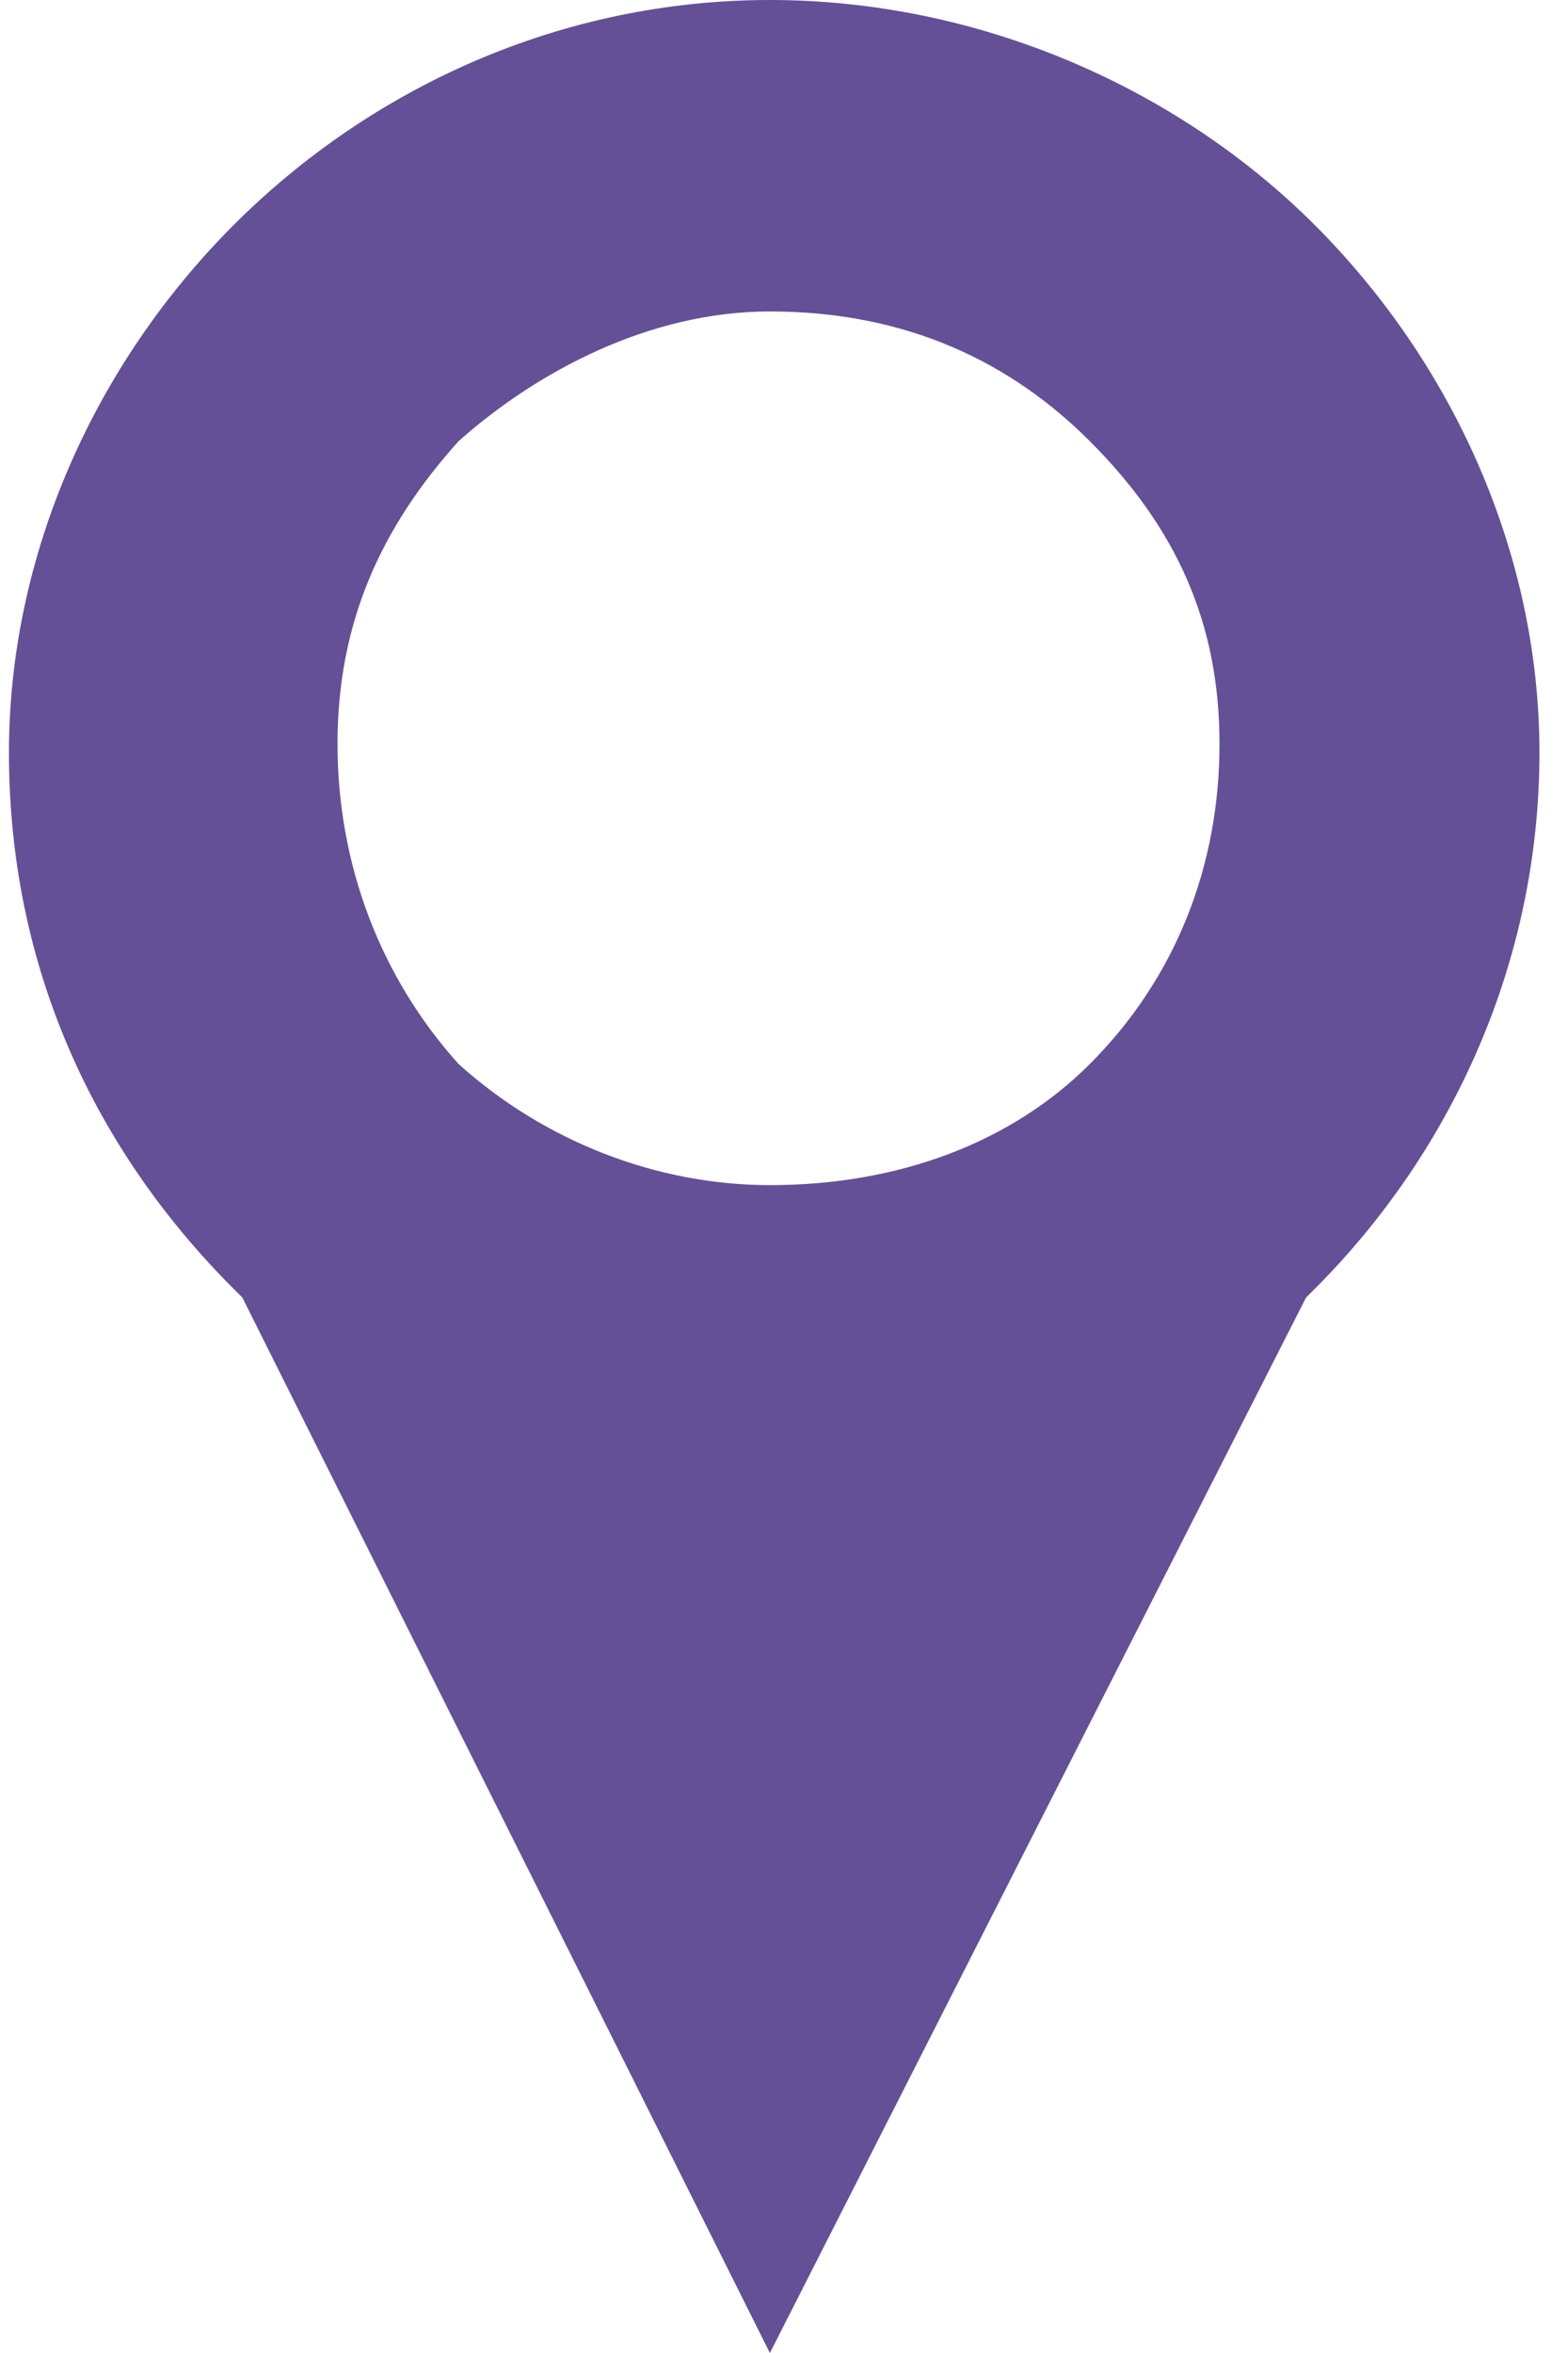 <?xml version="1.0" encoding="UTF-8"?> <svg xmlns="http://www.w3.org/2000/svg" width="24" height="36" viewBox="0 0 24 36" fill="none"> <path fill-rule="evenodd" clip-rule="evenodd" d="M16.681 6.75C15.49 5.559 13.902 4.765 11.784 4.765C9.931 4.765 8.21 5.691 7.019 6.75C5.828 8.074 5.166 9.529 5.166 11.382C5.166 13.235 5.828 14.956 7.019 16.279C8.343 17.471 10.063 18.132 11.784 18.132C13.769 18.132 15.49 17.471 16.681 16.279C18.004 14.956 18.666 13.235 18.666 11.382C18.666 9.529 18.004 8.074 16.681 6.75ZM3.71 19.853L11.784 36L19.99 19.853L20.122 19.721C22.24 17.603 23.563 14.691 23.563 11.515C23.563 8.471 22.24 5.559 20.122 3.441C18.004 1.324 14.96 0 11.784 0C8.607 0 5.696 1.324 3.578 3.441C1.46 5.559 0.137 8.471 0.137 11.515C0.137 14.823 1.46 17.603 3.578 19.721L3.71 19.853Z" fill="#645097"></path> </svg> 